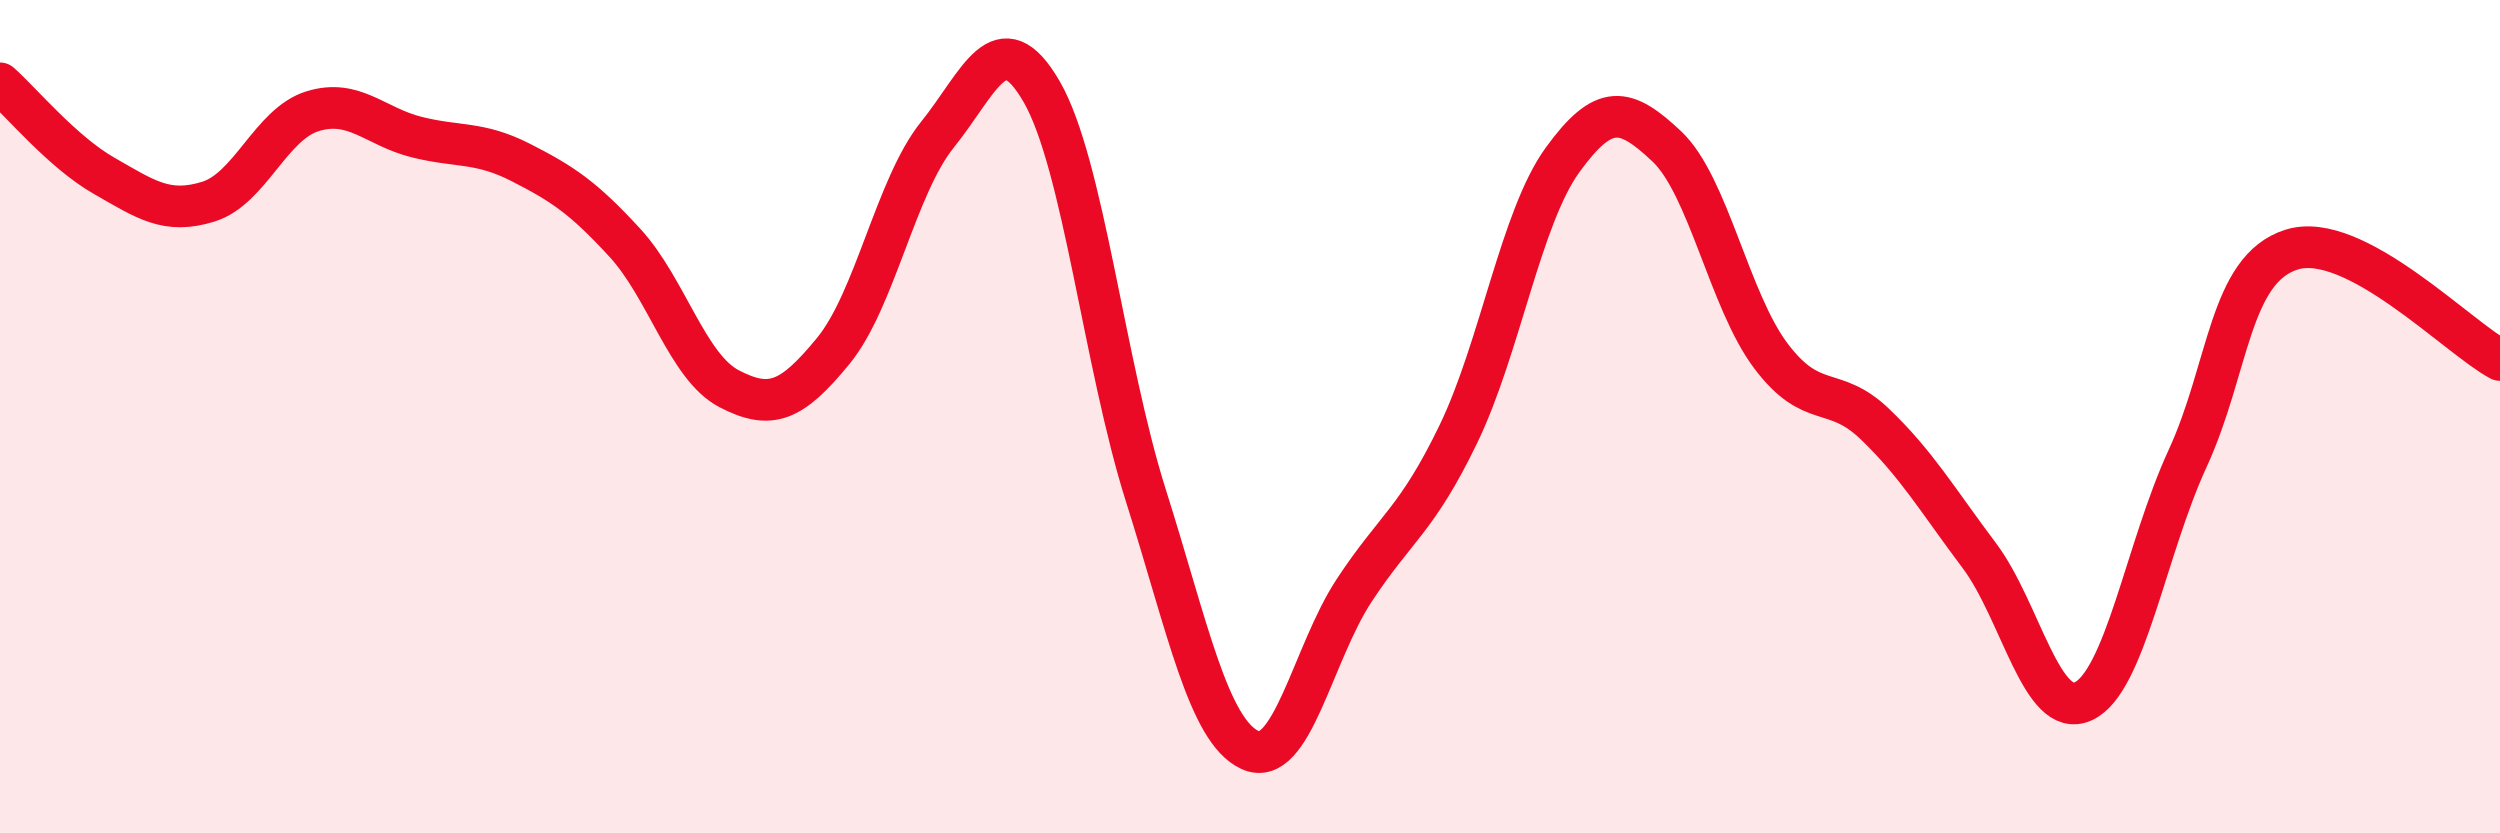 
    <svg width="60" height="20" viewBox="0 0 60 20" xmlns="http://www.w3.org/2000/svg">
      <path
        d="M 0,2 C 0.5,2.44 1.5,3.65 2.5,4.22 C 3.5,4.79 4,5.15 5,4.84 C 6,4.53 6.5,2.98 7.5,2.67 C 8.5,2.36 9,3.04 10,3.29 C 11,3.54 11.5,3.39 12.5,3.9 C 13.5,4.41 14,4.74 15,5.83 C 16,6.92 16.5,8.81 17.5,9.33 C 18.5,9.85 19,9.64 20,8.42 C 21,7.2 21.5,4.47 22.5,3.23 C 23.5,1.99 24,0.47 25,2.2 C 26,3.93 26.5,8.73 27.5,11.89 C 28.5,15.05 29,17.54 30,18 C 31,18.46 31.5,15.69 32.5,14.17 C 33.5,12.65 34,12.49 35,10.42 C 36,8.35 36.5,5.22 37.5,3.84 C 38.5,2.46 39,2.57 40,3.51 C 41,4.45 41.5,7.21 42.5,8.54 C 43.5,9.87 44,9.22 45,10.18 C 46,11.14 46.5,12 47.5,13.33 C 48.5,14.66 49,17.29 50,16.83 C 51,16.37 51.5,13.18 52.5,11.01 C 53.5,8.84 53.5,6.46 55,5.99 C 56.5,5.52 59,8.11 60,8.64L60 20L0 20Z"
        fill="#EB0A25"
        opacity="0.1"
        stroke-linecap="round"
        stroke-linejoin="round"
      />
      <path
        d="M 0,2 C 0.5,2.44 1.5,3.65 2.5,4.22 C 3.5,4.79 4,5.15 5,4.84 C 6,4.53 6.5,2.98 7.5,2.67 C 8.5,2.36 9,3.04 10,3.29 C 11,3.54 11.5,3.39 12.5,3.9 C 13.5,4.41 14,4.74 15,5.83 C 16,6.92 16.5,8.81 17.5,9.33 C 18.5,9.85 19,9.64 20,8.42 C 21,7.2 21.5,4.47 22.5,3.23 C 23.5,1.99 24,0.47 25,2.2 C 26,3.93 26.5,8.73 27.5,11.89 C 28.5,15.05 29,17.54 30,18 C 31,18.46 31.5,15.69 32.5,14.17 C 33.5,12.65 34,12.49 35,10.42 C 36,8.35 36.5,5.22 37.5,3.84 C 38.5,2.46 39,2.57 40,3.51 C 41,4.45 41.5,7.21 42.5,8.54 C 43.5,9.87 44,9.22 45,10.18 C 46,11.14 46.5,12 47.5,13.33 C 48.5,14.66 49,17.29 50,16.83 C 51,16.37 51.5,13.18 52.5,11.01 C 53.5,8.84 53.5,6.46 55,5.99 C 56.5,5.52 59,8.11 60,8.64"
        stroke="#EB0A25"
        stroke-width="1"
        fill="none"
        stroke-linecap="round"
        stroke-linejoin="round"
      />
    </svg>
  